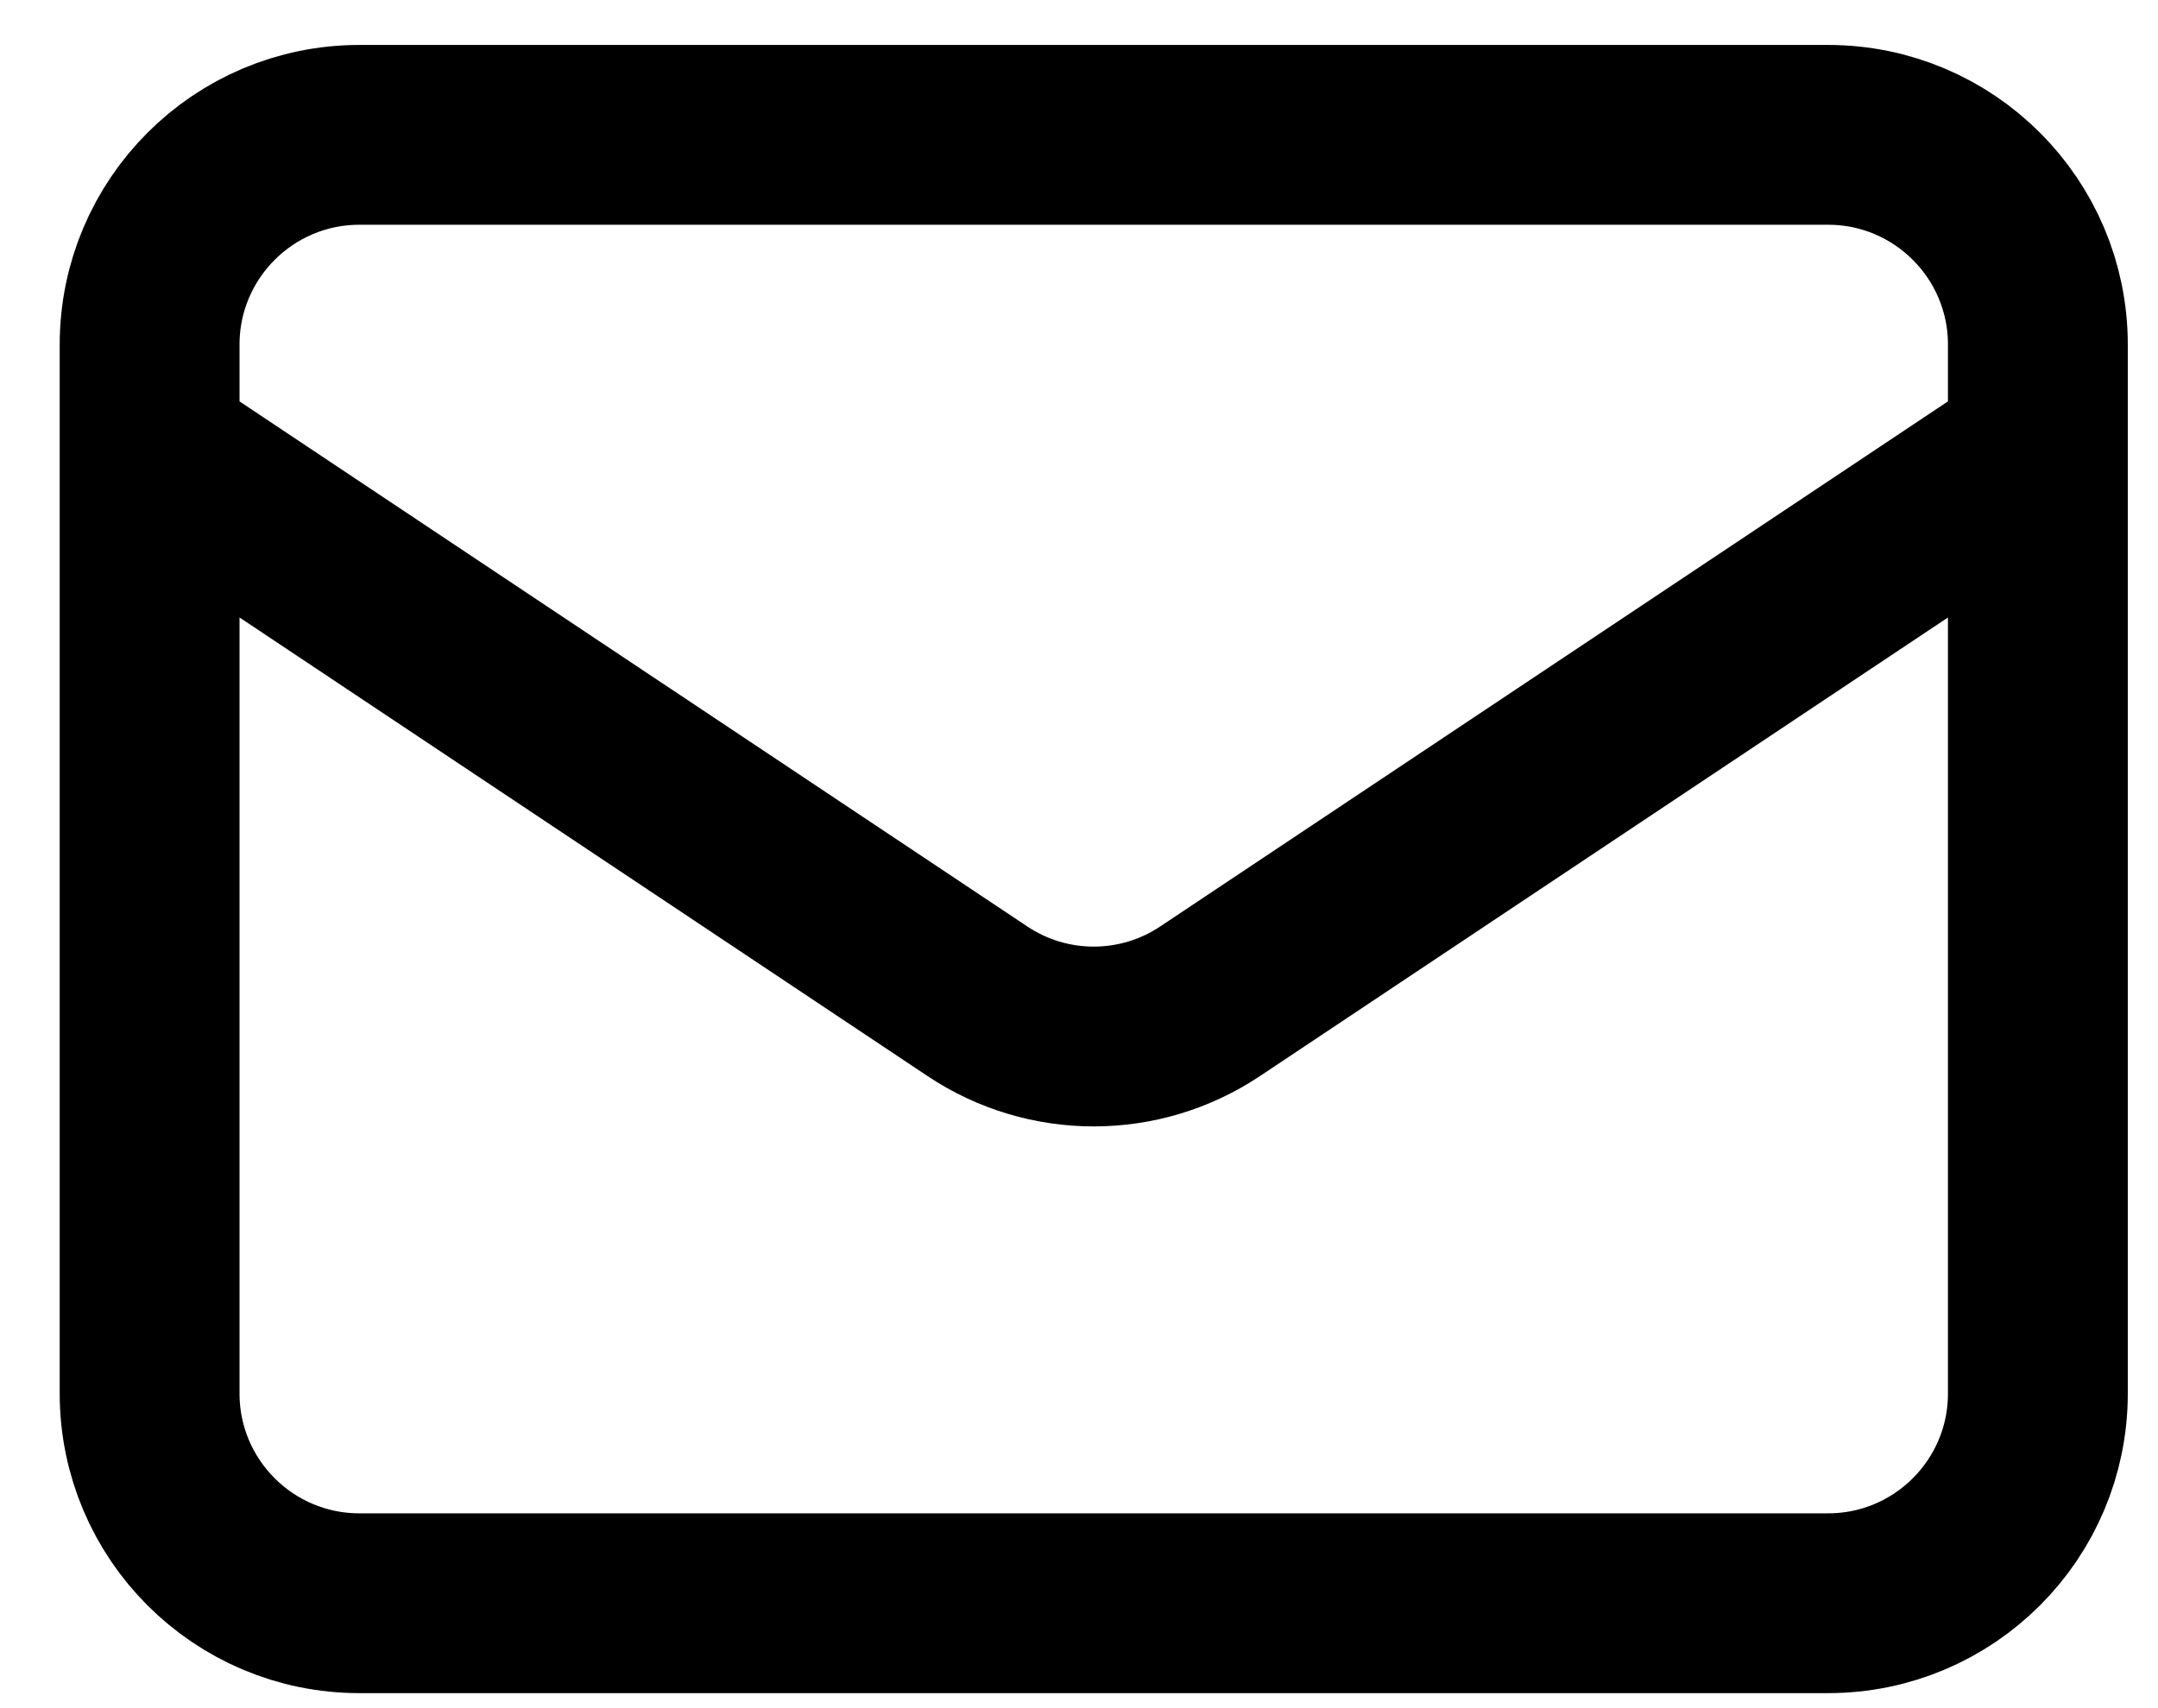 <svg width="24" height="19" viewBox="0 0 24 19" fill="none" xmlns="http://www.w3.org/2000/svg">
<path d="M1.664 5L10.87 11.137C11.653 11.66 12.675 11.66 13.458 11.137L22.664 5M3.997 17.833H20.331C21.619 17.833 22.664 16.789 22.664 15.5V3.833C22.664 2.545 21.619 1.5 20.331 1.5H3.997C2.709 1.5 1.664 2.545 1.664 3.833V15.5C1.664 16.789 2.709 17.833 3.997 17.833Z" stroke="black" stroke-width="2" stroke-linecap="round" stroke-linejoin="round"/>
</svg>
